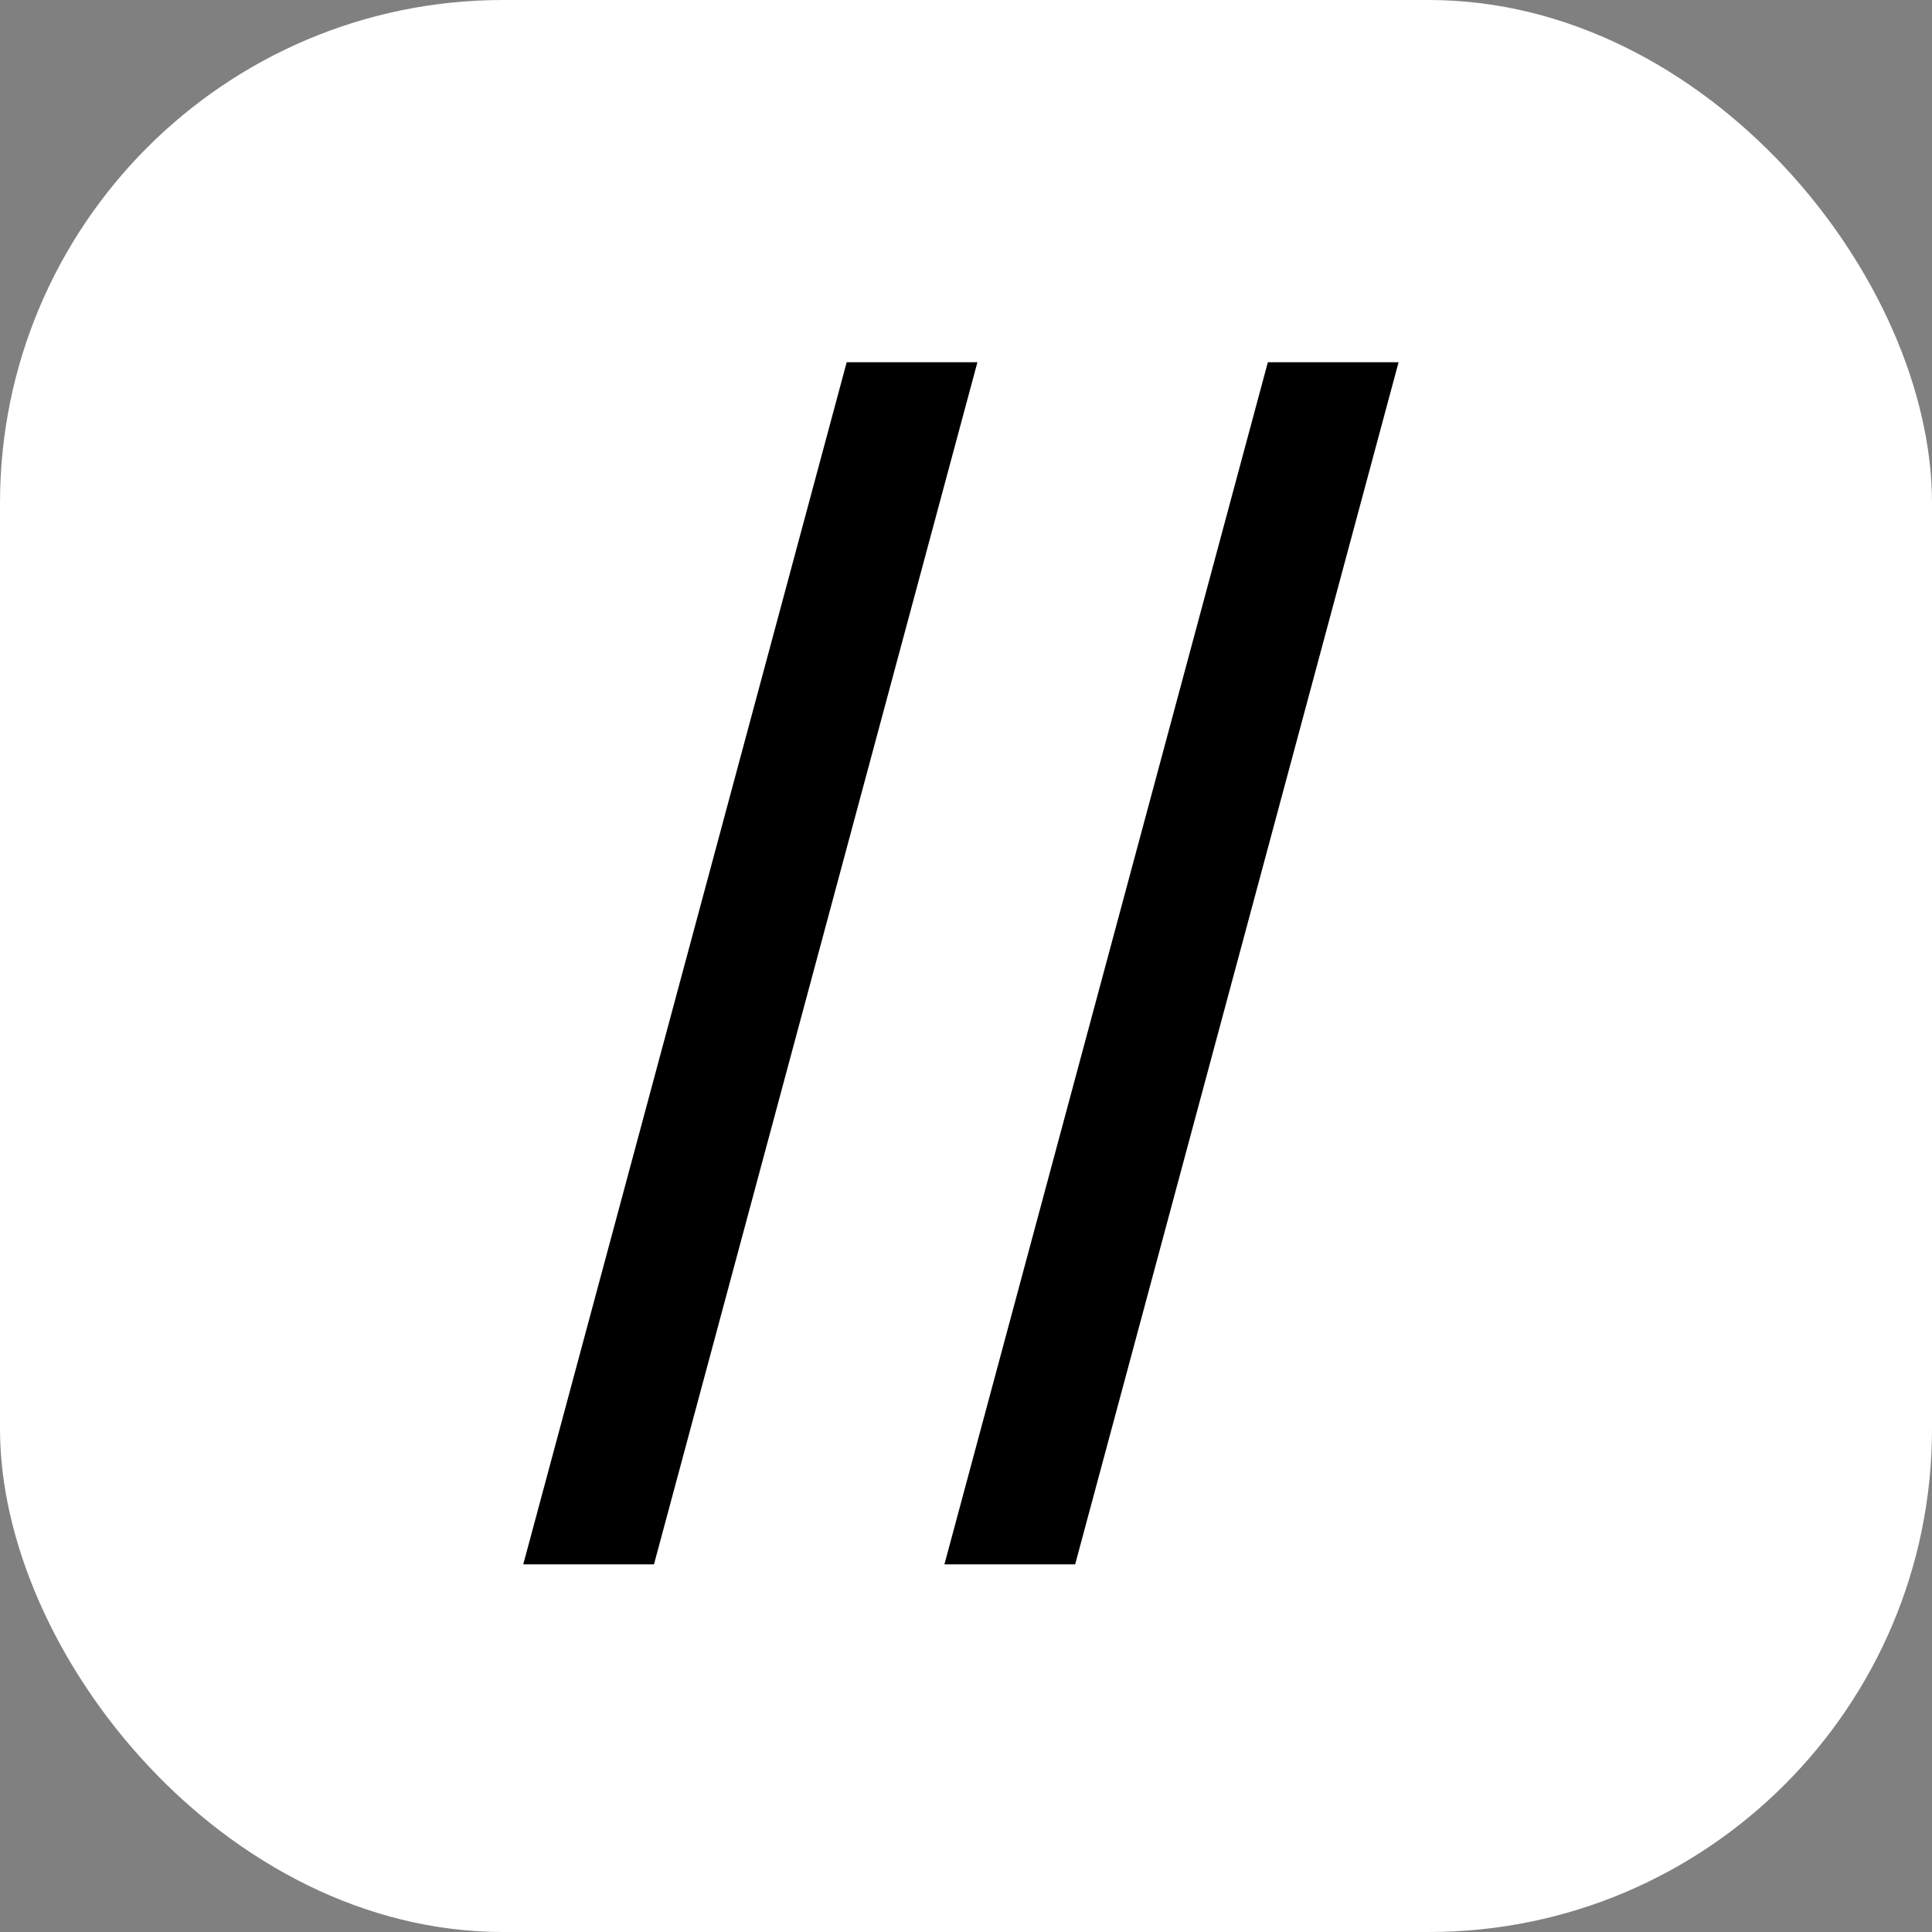 <?xml version="1.0" encoding="UTF-8"?> <svg xmlns="http://www.w3.org/2000/svg" width="180" height="180" viewBox="0 0 180 180" fill="none"><rect x="0" y="0" width="180" height="180" fill="#808080" stroke="none"/><rect width="180" height="180" rx="46.875" fill="white"></rect><path d="M91.063 33.75L60.929 145.748H48.75L78.884 33.75H91.063Z" fill="black"></path><path d="M130.302 33.75L100.169 145.748H87.989L118.123 33.75H130.302Z" fill="black"></path></svg> 